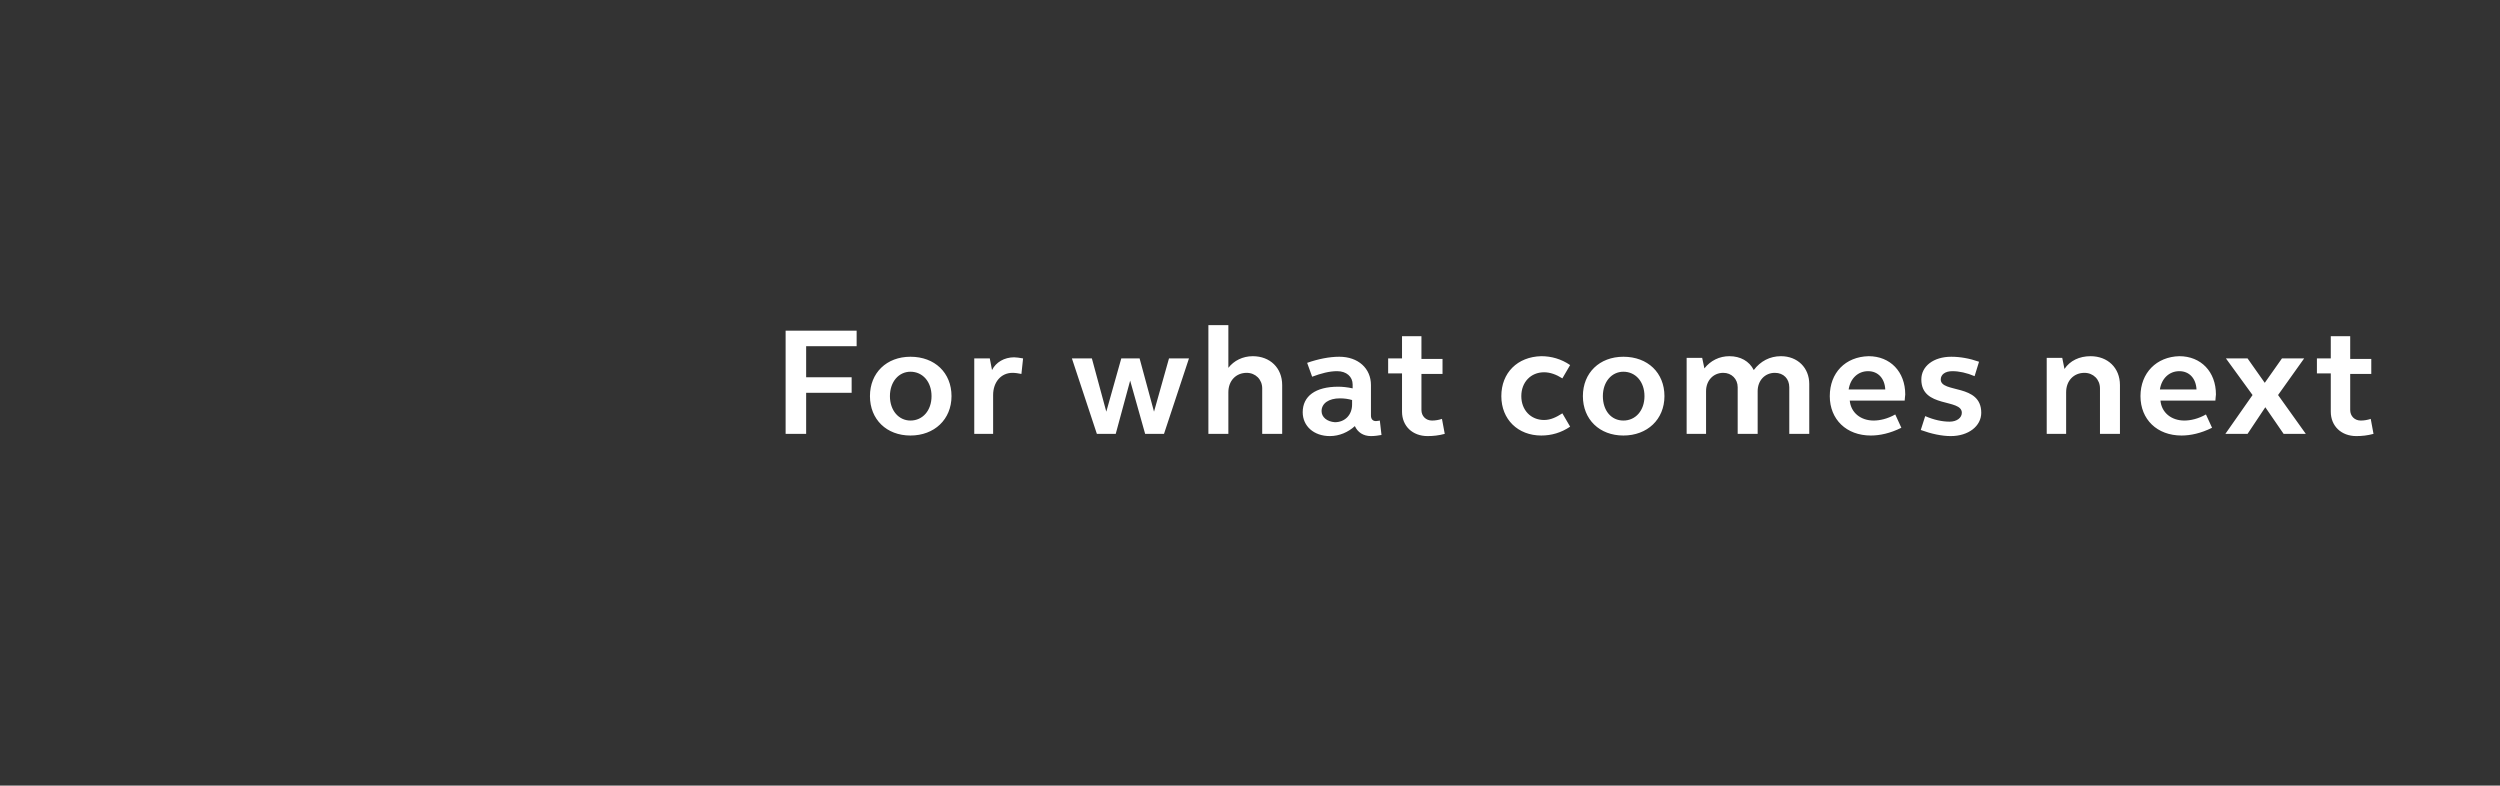 <?xml version="1.0" encoding="utf-8"?>
<!-- Generator: Adobe Illustrator 26.3.1, SVG Export Plug-In . SVG Version: 6.00 Build 0)  -->
<svg version="1.1" id="Layer_1" xmlns="http://www.w3.org/2000/svg" xmlns:xlink="http://www.w3.org/1999/xlink" x="0px" y="0px"
	 viewBox="0 0 450.6 141.6" style="enable-background:new 0 0 450.6 141.6;" xml:space="preserve">
<rect x="0" y="0" width="450.6" height="141.6" fill="#333333" stroke="none"/>
<style type="text/css">
	.st0{fill:#FFFFFF;}
</style>
<path class="st0" d="M423.7,60.6h-3.6v4h-2.5v2.7h2.5v6.9c0,2.6,1.9,4.4,4.6,4.4c1,0,2-0.1,3.1-0.4l-0.5-2.7
	c-0.6,0.2-1.2,0.3-1.8,0.3c-1.1,0-1.9-0.8-1.9-1.9v-6.5h3.8v-2.7h-3.8V60.6z M401.1,78.2h4l3.2-4.8l3.3,4.8h4l-5-7l4.7-6.6h-4
	l-3.1,4.4l-3.1-4.4h-3.9l4.8,6.6L401.1,78.2z M392.8,66.9c1.8,0,3,1.3,3.1,3.3h-6.6C389.6,68.2,391,66.9,392.8,66.9 M385.8,71.4
	c0,4.2,3,7.1,7.4,7.1c1.6,0,3.5-0.4,5.5-1.4l-1.1-2.4c-1.4,0.8-2.8,1.1-3.9,1.1c-2.3,0-4.1-1.4-4.3-3.6h9.9c0-0.4,0.1-0.8,0.1-1.1
	c0-4.1-2.7-6.9-6.6-6.9C388.7,64.3,385.8,67.2,385.8,71.4 M368.8,78.2h3.6v-7.5c0-2.1,1.4-3.5,3.3-3.5c1.6,0,2.8,1.2,2.8,2.8v8.2
	h3.6v-8.8c0-3.1-2.2-5.2-5.3-5.2c-2,0-3.7,0.8-4.7,2.3l-0.4-2h-2.8V78.2z M346.3,68.4c0,5.2,7.3,3.4,7.3,6c0,0.9-0.9,1.6-2.2,1.6
	c-1.3,0-2.8-0.3-4.4-1l-0.8,2.5c1.9,0.7,3.8,1.1,5.4,1.1c3.2,0,5.5-1.8,5.5-4.2c0-5.3-7.3-3.5-7.3-6c0-0.9,0.8-1.5,2.1-1.5
	c1.2,0,2.6,0.3,4,0.9l0.8-2.6c-1.7-0.6-3.4-0.9-5-0.9C348.5,64.3,346.3,66,346.3,68.4 M336.7,66.9c1.8,0,3,1.3,3.1,3.3h-6.6
	C333.5,68.2,334.9,66.9,336.7,66.9 M329.8,71.4c0,4.2,3,7.1,7.4,7.1c1.6,0,3.5-0.4,5.5-1.4l-1.1-2.4c-1.4,0.8-2.8,1.1-3.9,1.1
	c-2.3,0-4.1-1.4-4.3-3.6h9.9c0-0.4,0.1-0.8,0.1-1.1c0-4.1-2.7-6.9-6.6-6.9C332.6,64.3,329.8,67.2,329.8,71.4 M303.9,78.2h3.6v-7.7
	c0-1.9,1.3-3.3,3.1-3.3c1.5,0,2.6,1.1,2.6,2.6v8.4h3.6v-7.7c0-1.9,1.3-3.3,3.1-3.3c1.6,0,2.6,1.1,2.6,2.6v8.4h3.6v-9
	c0-2.9-2.1-5-5.1-5c-2,0-3.7,0.9-4.9,2.5c-0.8-1.6-2.4-2.5-4.4-2.5c-1.8,0-3.4,0.8-4.5,2.2l-0.4-1.9h-2.8V78.2z M288.9,71.4
	c0-2.6,1.6-4.4,3.7-4.4c2.2,0,3.8,1.8,3.8,4.4c0,2.6-1.6,4.4-3.8,4.4C290.4,75.8,288.9,74,288.9,71.4 M285.3,71.4
	c0,4.2,3,7.1,7.3,7.1c4.3,0,7.4-2.9,7.4-7.1c0-4.2-3-7.1-7.4-7.1C288.3,64.3,285.3,67.2,285.3,71.4 M270.6,71.4c0,4.2,3,7.1,7.2,7.1
	c1.8,0,3.6-0.5,5.2-1.6l-1.4-2.4c-1.1,0.7-2.1,1.2-3.3,1.2c-2.4,0-4.1-1.8-4.1-4.3c0-2.5,1.7-4.3,4.1-4.3c1.1,0,2.2,0.4,3.3,1.1
	l1.4-2.4c-1.6-1.1-3.4-1.6-5.2-1.6C273.5,64.3,270.6,67.2,270.6,71.4 M256.3,60.6h-3.6v4h-2.5v2.7h2.5v6.9c0,2.6,1.9,4.4,4.6,4.4
	c1,0,2-0.1,3.1-0.4l-0.5-2.7c-0.6,0.2-1.2,0.3-1.8,0.3c-1.1,0-1.9-0.8-1.9-1.9v-6.5h3.8v-2.7h-3.8V60.6z M238.2,74.1
	c0-1.4,1.3-2.3,3.3-2.3c0.8,0,1.5,0.1,2.2,0.3v0.8c0,1.9-1.3,3.2-3.1,3.2C239.2,76,238.2,75.2,238.2,74.1 M234.8,74.3
	c0,2.5,2,4.3,4.9,4.3c1.7,0,3.3-0.7,4.5-1.8c0.5,1.1,1.5,1.8,2.9,1.8c0.7,0,1.3-0.1,1.9-0.2l-0.3-2.6c-0.1,0-0.4,0.1-0.7,0.1
	c-0.6,0-0.9-0.4-0.9-1v-5.5c0-3-2.3-5.1-5.7-5.1c-1.8,0-3.8,0.4-5.8,1.1l0.9,2.5c1.6-0.6,3.1-1,4.5-1c1.7,0,2.8,1,2.8,2.4V70
	c-0.9-0.2-1.8-0.3-2.6-0.3C237.1,69.7,234.8,71.4,234.8,74.3 M217.8,78.2h3.6v-7.5c0-2.1,1.4-3.5,3.3-3.5c1.6,0,2.8,1.2,2.8,2.8v8.2
	h3.6v-8.8c0-3.1-2.2-5.2-5.3-5.2c-1.8,0-3.4,0.8-4.4,2.1v-7.7h-3.6V78.2z M214.3,64.6h-3.6l-2.7,9.6l-2.6-9.6h-3.3l-2.7,9.6
	l-2.6-9.6h-3.6l4.5,13.6h3.4l2.6-9.6l2.7,9.6h3.4L214.3,64.6z M175.4,78.2h3.6v-7c0-2.3,1.4-4,3.5-4c0.5,0,1.1,0.1,1.6,0.2l0.3-2.8
	c-0.6-0.1-1.2-0.2-1.6-0.2c-1.8,0-3.3,0.9-4,2.3l-0.4-2.1h-2.8V78.2z M160.4,71.4c0-2.6,1.6-4.4,3.7-4.4c2.2,0,3.8,1.8,3.8,4.4
	c0,2.6-1.6,4.4-3.8,4.4C162,75.8,160.4,74,160.4,71.4 M156.8,71.4c0,4.2,3,7.1,7.3,7.1c4.3,0,7.4-2.9,7.4-7.1c0-4.2-3-7.1-7.4-7.1
	C159.8,64.3,156.8,67.2,156.8,71.4 M141.6,78.2h3.7v-7.4h8.2V68h-8.2v-5.6h9.1v-2.8h-12.8V78.2z"/>
</svg>
